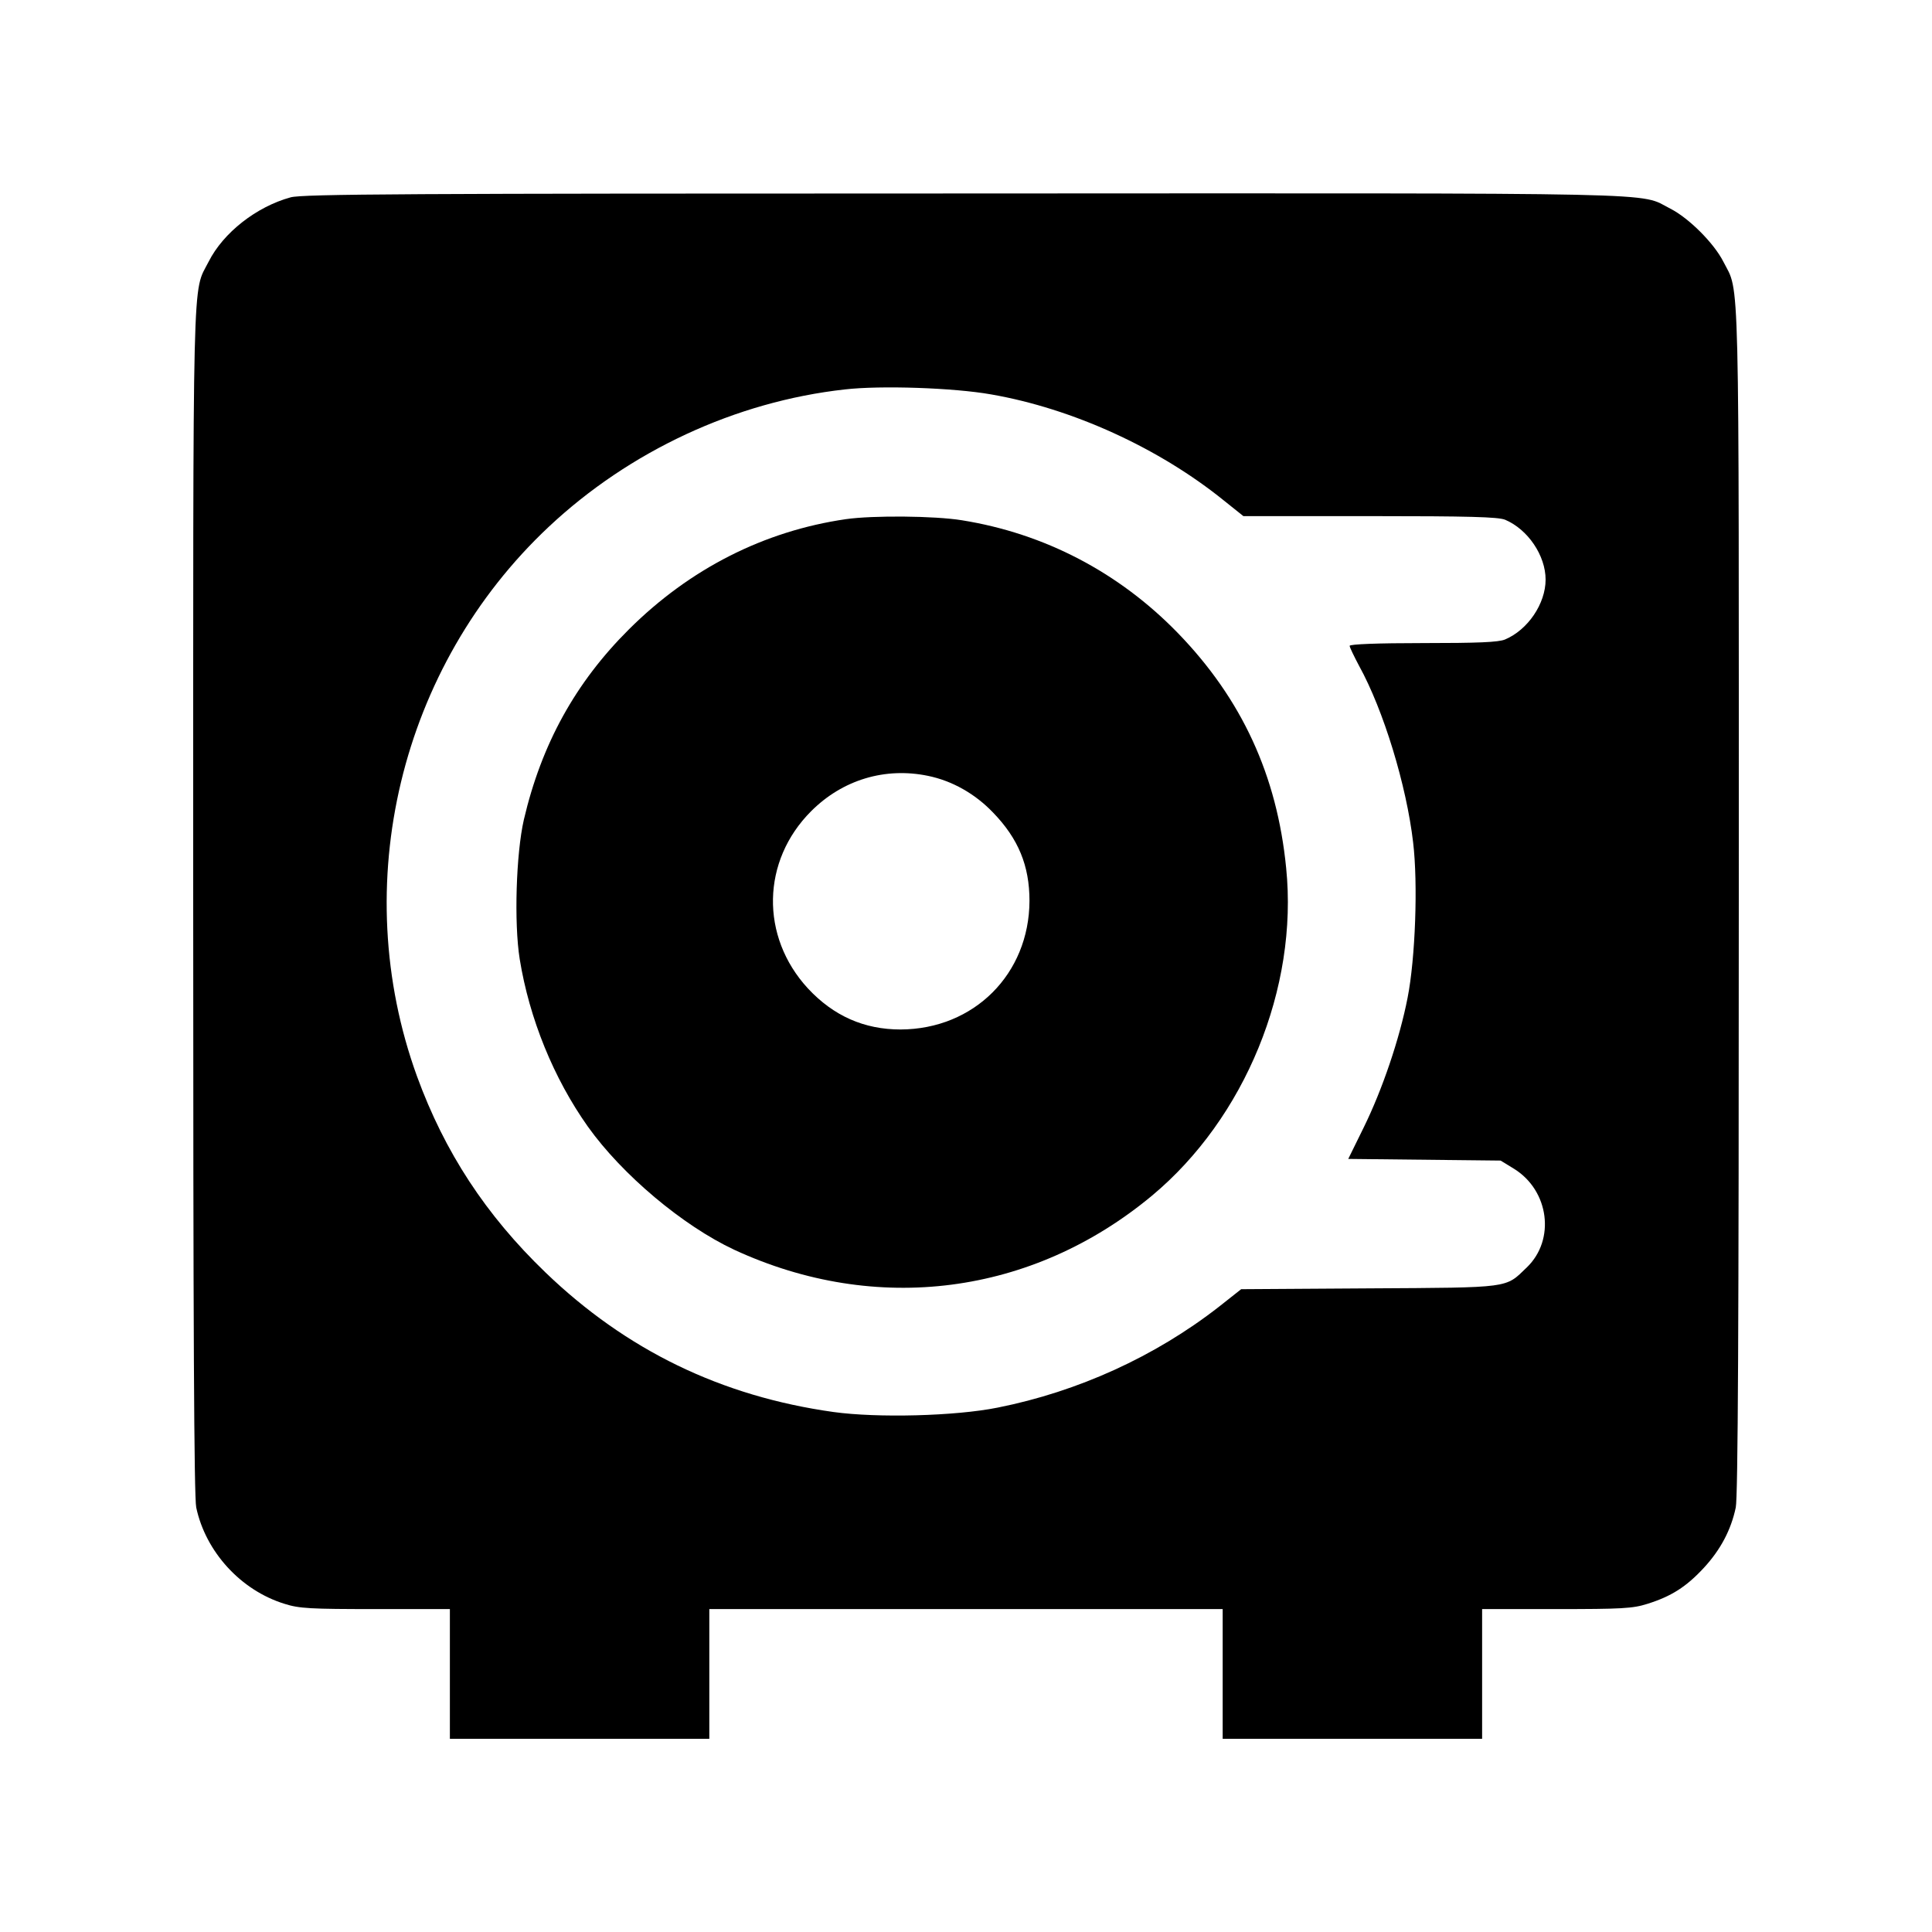 <?xml version="1.0" standalone="no"?>
<!DOCTYPE svg PUBLIC "-//W3C//DTD SVG 20010904//EN"
 "http://www.w3.org/TR/2001/REC-SVG-20010904/DTD/svg10.dtd">
<svg version="1.0" xmlns="http://www.w3.org/2000/svg"
 width="700pt" height="700pt" viewBox="0 0 700 700"
 preserveAspectRatio="xMidYMid meet">
<g transform="translate(0,700) scale(0.1,-0.1)"
fill="#000000" stroke="none">
<path d="M1053 6285 c-124 -34 -244 -128 -297 -233 -60 -118 -56 29 -56 -2314
0 -1540 3 -2162 11 -2200 34 -160 161 -300 320 -349 53 -17 94 -19 330 -19
l269 0 0 -235 0 -235 470 0 470 0 0 235 0 235 930 0 930 0 0 -235 0 -235 470
0 470 0 0 235 0 235 269 0 c236 0 277 2 330 19 86 27 140 61 204 130 61 66 99
138 116 219 8 38 11 660 11 2200 0 2343 4 2196 -56 2314 -34 67 -125 158 -192
192 -118 60 52 56 -2557 55 -2024 0 -2398 -2 -2442 -14z m2538 -714 c294 -51
608 -194 844 -385 l70 -56 458 0 c361 0 464 -3 490 -13 83 -35 147 -130 147
-217 0 -87 -64 -182 -147 -217 -24 -10 -98 -13 -298 -13 -164 0 -265 -4 -265
-10 0 -5 16 -38 34 -72 89 -161 172 -434 196 -640 18 -150 8 -421 -20 -563
-29 -149 -92 -334 -159 -470 l-56 -114 276 -3 276 -3 49 -30 c127 -79 150
-257 46 -357 -79 -76 -53 -73 -571 -76 l-464 -3 -81 -64 c-231 -180 -510 -307
-801 -365 -154 -31 -436 -38 -595 -16 -407 57 -751 224 -1044 506 -216 208
-365 436 -465 710 -252 694 -62 1485 477 1991 293 275 677 454 1073 498 129
15 395 6 530 -18z"/>
<path d="M3065 5119 c-297 -43 -566 -180 -786 -399 -194 -193 -317 -416 -381
-690 -28 -122 -36 -374 -15 -505 35 -216 123 -432 247 -607 124 -174 344 -359
530 -446 514 -238 1080 -165 1514 196 337 281 530 752 486 1187 -33 336 -161
613 -393 852 -213 219 -482 360 -782 408 -98 16 -322 18 -420 4z m297 -930
c88 -18 171 -65 236 -133 92 -95 132 -193 132 -320 -1 -265 -201 -465 -467
-466 -132 0 -243 49 -336 149 -173 188 -168 462 12 642 114 114 268 160 423
128z"/>
</g>
</svg>
